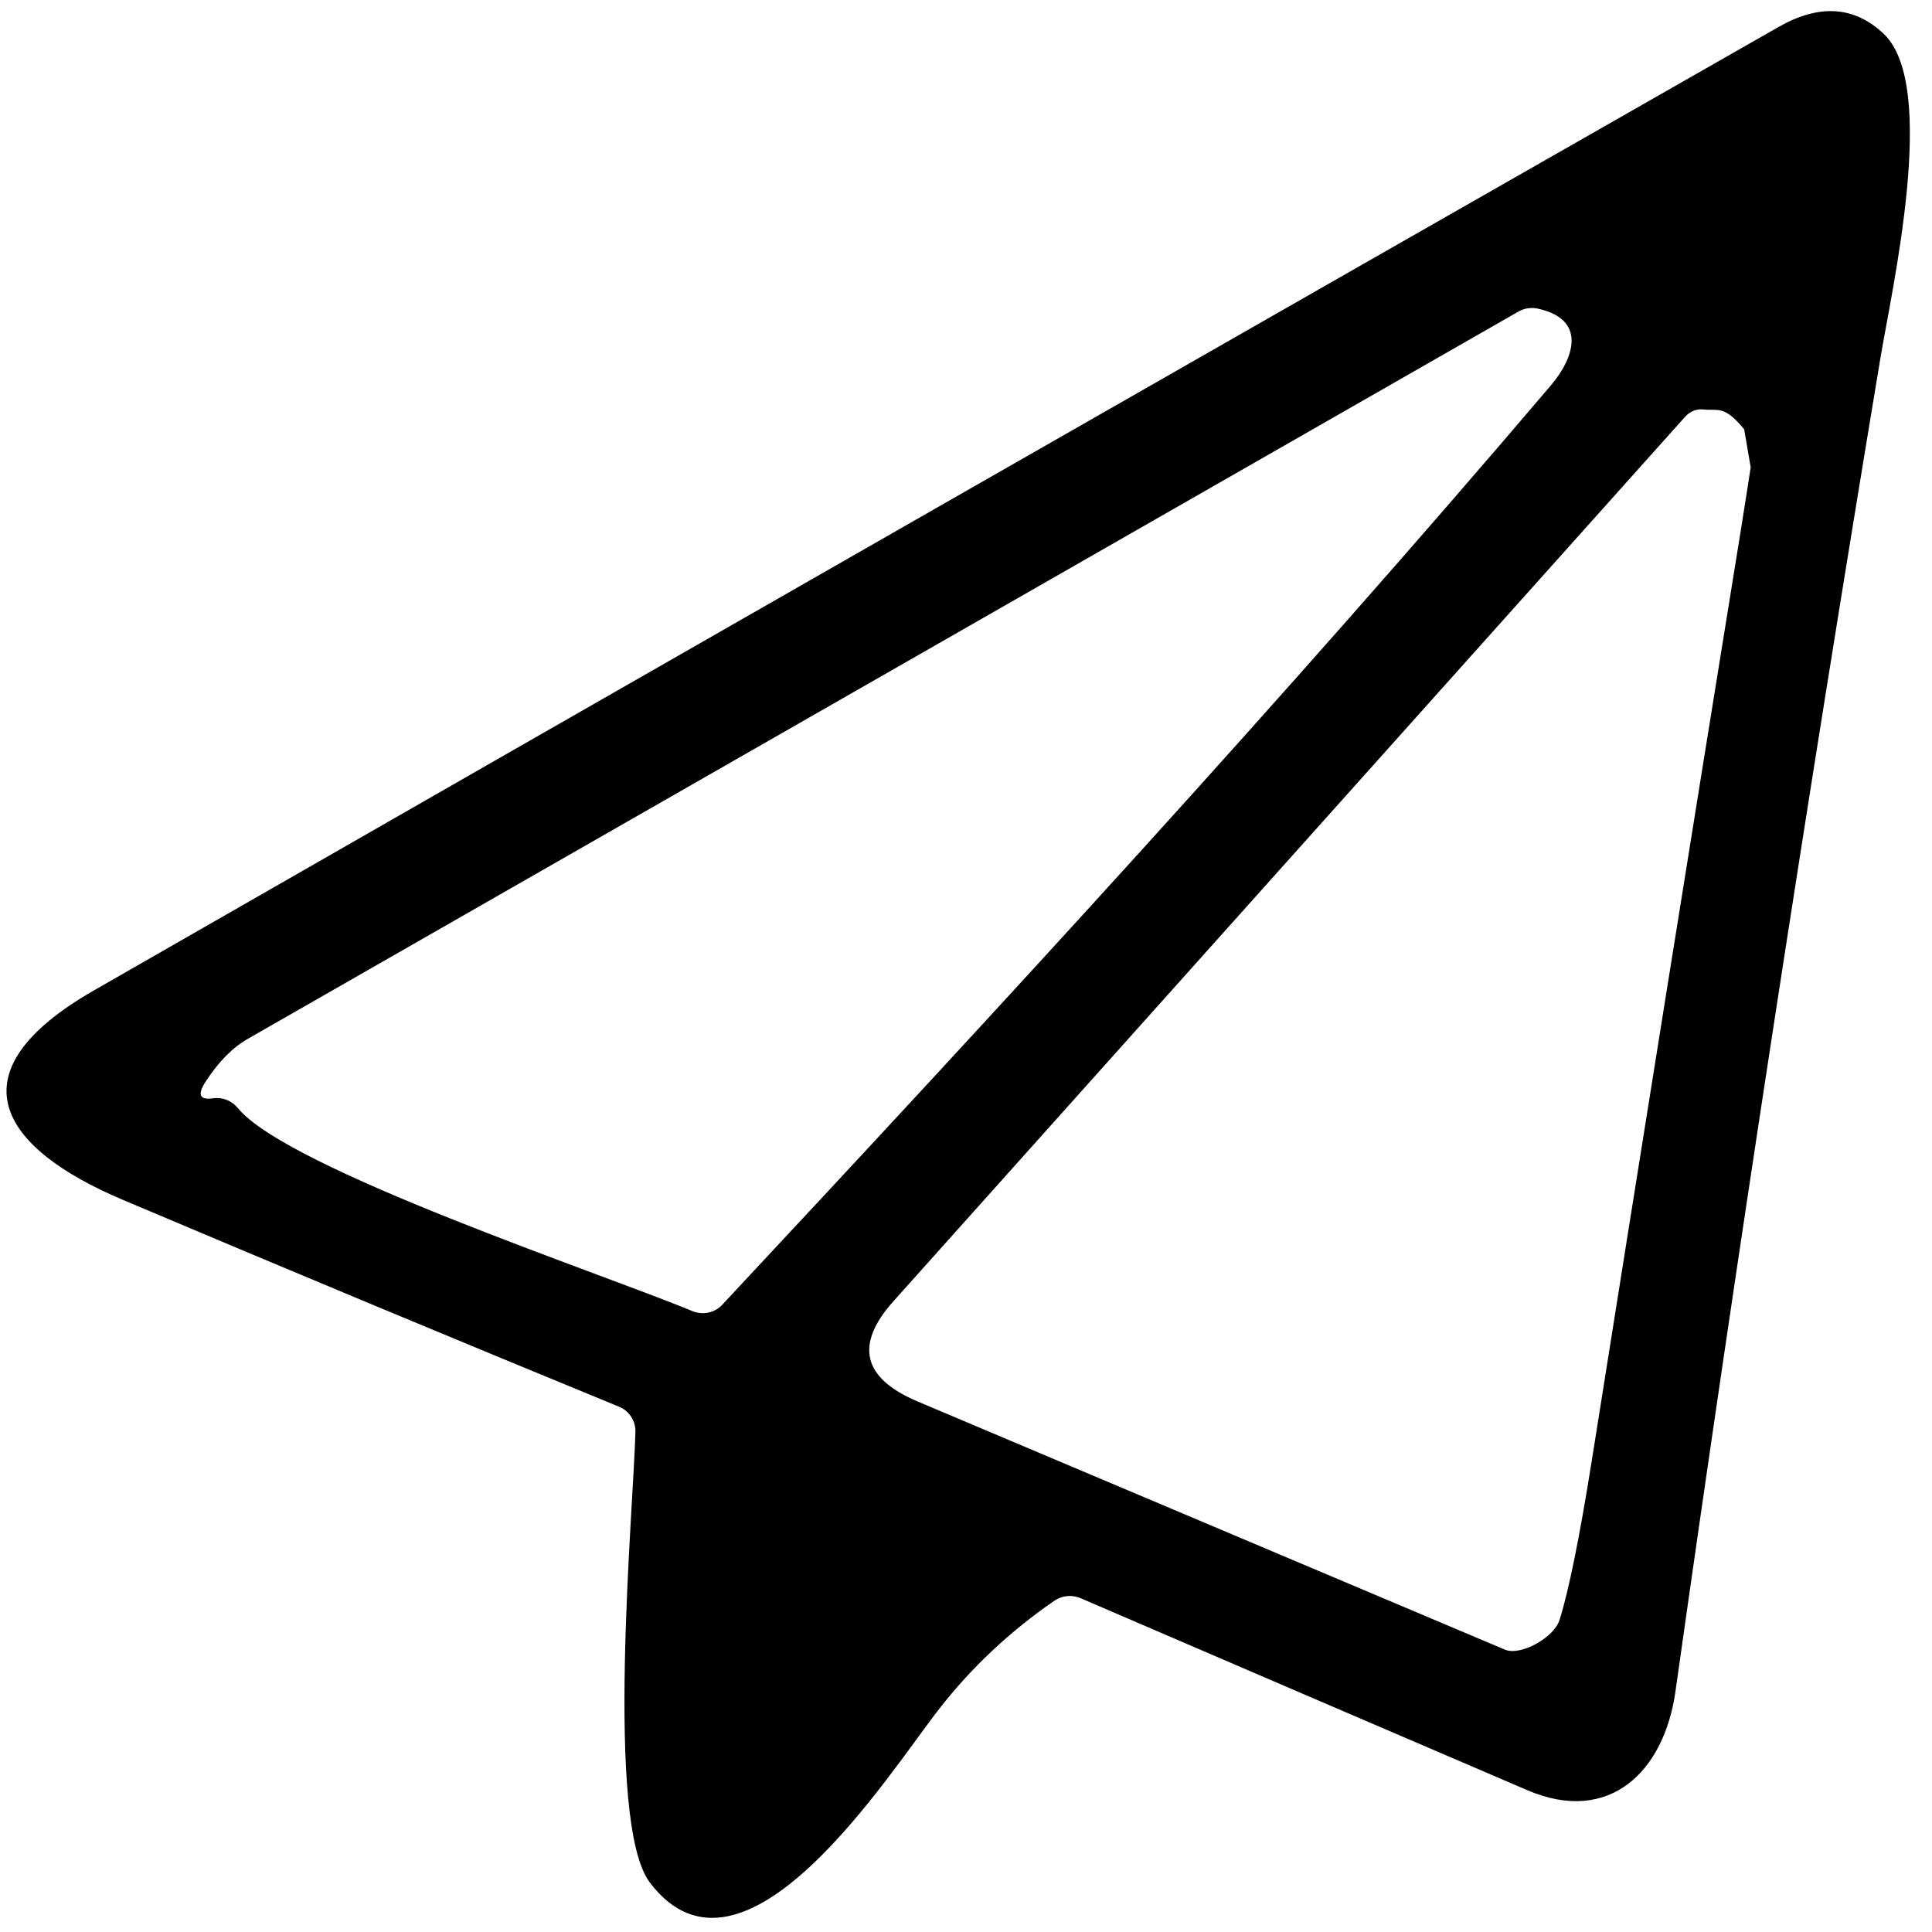 <svg width="72" height="72" viewBox="0 0 72 72" fill="none" xmlns="http://www.w3.org/2000/svg">
<path d="M34.99 63.7C33.17 66.02 27.71 74.75 24.22 70.16C22.52 67.92 23.61 56.23 23.68 53.36C23.686 53.16 23.63 52.962 23.519 52.794C23.408 52.626 23.248 52.495 23.06 52.42C16.78 49.84 10.624 47.273 4.59 44.72C-0.05 42.76 -1.8 39.95 3.5 36.91C24.414 24.917 45.344 12.947 66.29 1C67.804 0.14 69.107 0.227 70.2 1.26C72.25 3.2 70.5 10.78 70.07 13.39C67.324 29.91 64.78 46.457 62.44 63.03C62.02 66.02 59.98 68.02 56.93 66.72C51.364 64.333 45.81 61.947 40.27 59.56C40.113 59.492 39.942 59.465 39.773 59.481C39.603 59.497 39.441 59.555 39.3 59.65C37.634 60.797 36.197 62.147 34.99 63.7ZM26.92 48.62C37.36 37.44 47.88 26.02 57.79 14.37C58.7 13.3 59.12 11.89 57.3 11.5C57.056 11.448 56.803 11.488 56.59 11.61L9.26 38.7C8.68 39.027 8.15 39.56 7.67 40.3C7.344 40.793 7.434 41.003 7.94 40.93C8.111 40.905 8.285 40.926 8.446 40.989C8.608 41.052 8.75 41.156 8.86 41.29C10.7 43.56 22.44 47.46 25.8 48.86C25.991 48.939 26.201 48.958 26.402 48.916C26.602 48.873 26.783 48.769 26.92 48.62ZM58.12 60.37C58.467 59.263 58.867 57.287 59.32 54.44C61.16 42.833 63.017 31.243 64.89 19.67C65.104 18.337 65.243 17.414 65.243 17.414L65 16C64.257 15.086 64.02 15.32 63.5 15.26C63.374 15.244 63.246 15.26 63.126 15.305C63.006 15.35 62.897 15.424 62.81 15.52L33.29 48.5C31.844 50.12 32.147 51.363 34.2 52.23L56.09 61.48C56.693 61.721 57.927 61.009 58.12 60.37Z" fill="black"/>
</svg>
